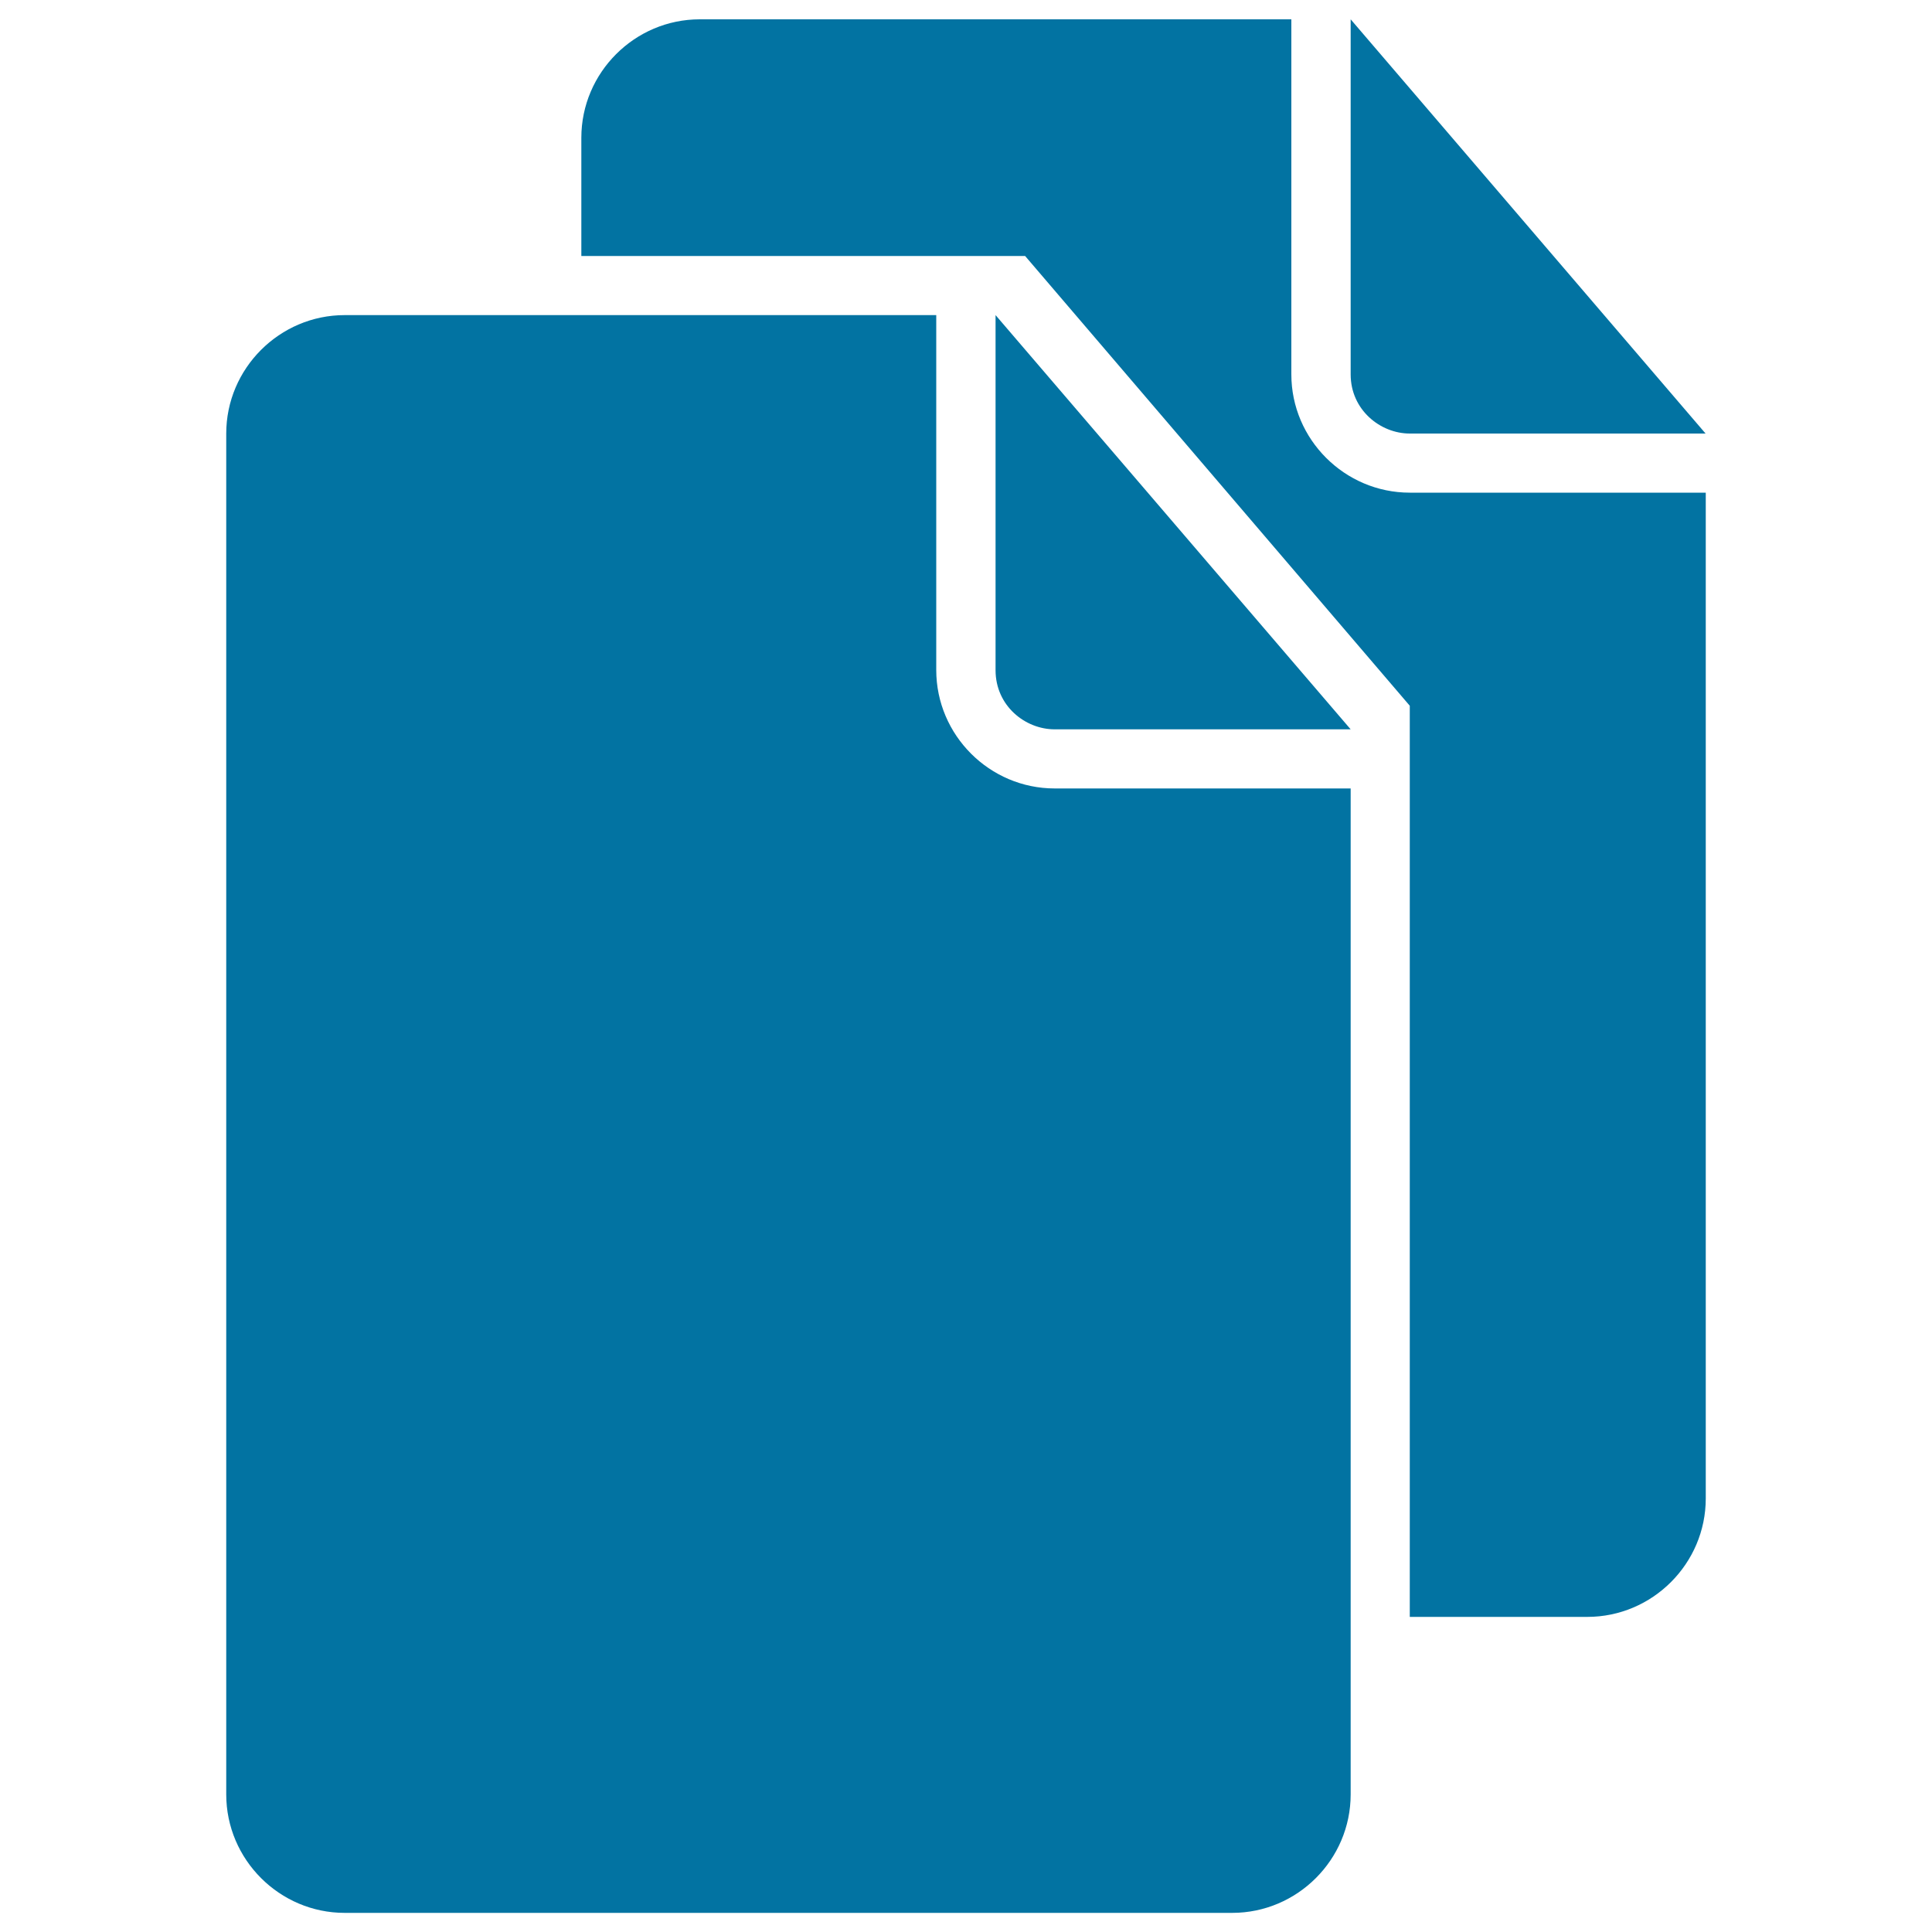 <svg xmlns="http://www.w3.org/2000/svg" viewBox="0 0 1000 1000" style="fill:#0273a2">
<title>Two Black Paper Sheets Symbol SVG icon</title>
<g><g><path d="M545.9,408.1c-33.7,0-61.3-27.6-61.3-61.3V163.1H178.4c-33.7,0-61.3,27.6-61.3,61.3v704.4c0,33.7,27.6,61.3,61.3,61.3h459.4c33.7,0,61.3-27.6,61.3-61.3v-91.9V408.1H545.9z"/><path d="M729.7,224.4h153.1L699.1,10v183.8C699.1,212.1,714.4,224.4,729.7,224.4z"/><path d="M699.1,377.5L515.3,163.1v183.8c0,18.4,15.3,30.6,30.6,30.6H699.1z"/><path d="M668.4,193.8V10H362.2c-33.7,0-61.3,27.6-61.3,61.3v61.2h229.7l199.1,232.8v471.6h91.9c33.7,0,61.3-27.6,61.3-61.3V255H729.7C696,255,668.4,227.4,668.4,193.8z"/></g></g>
</svg>